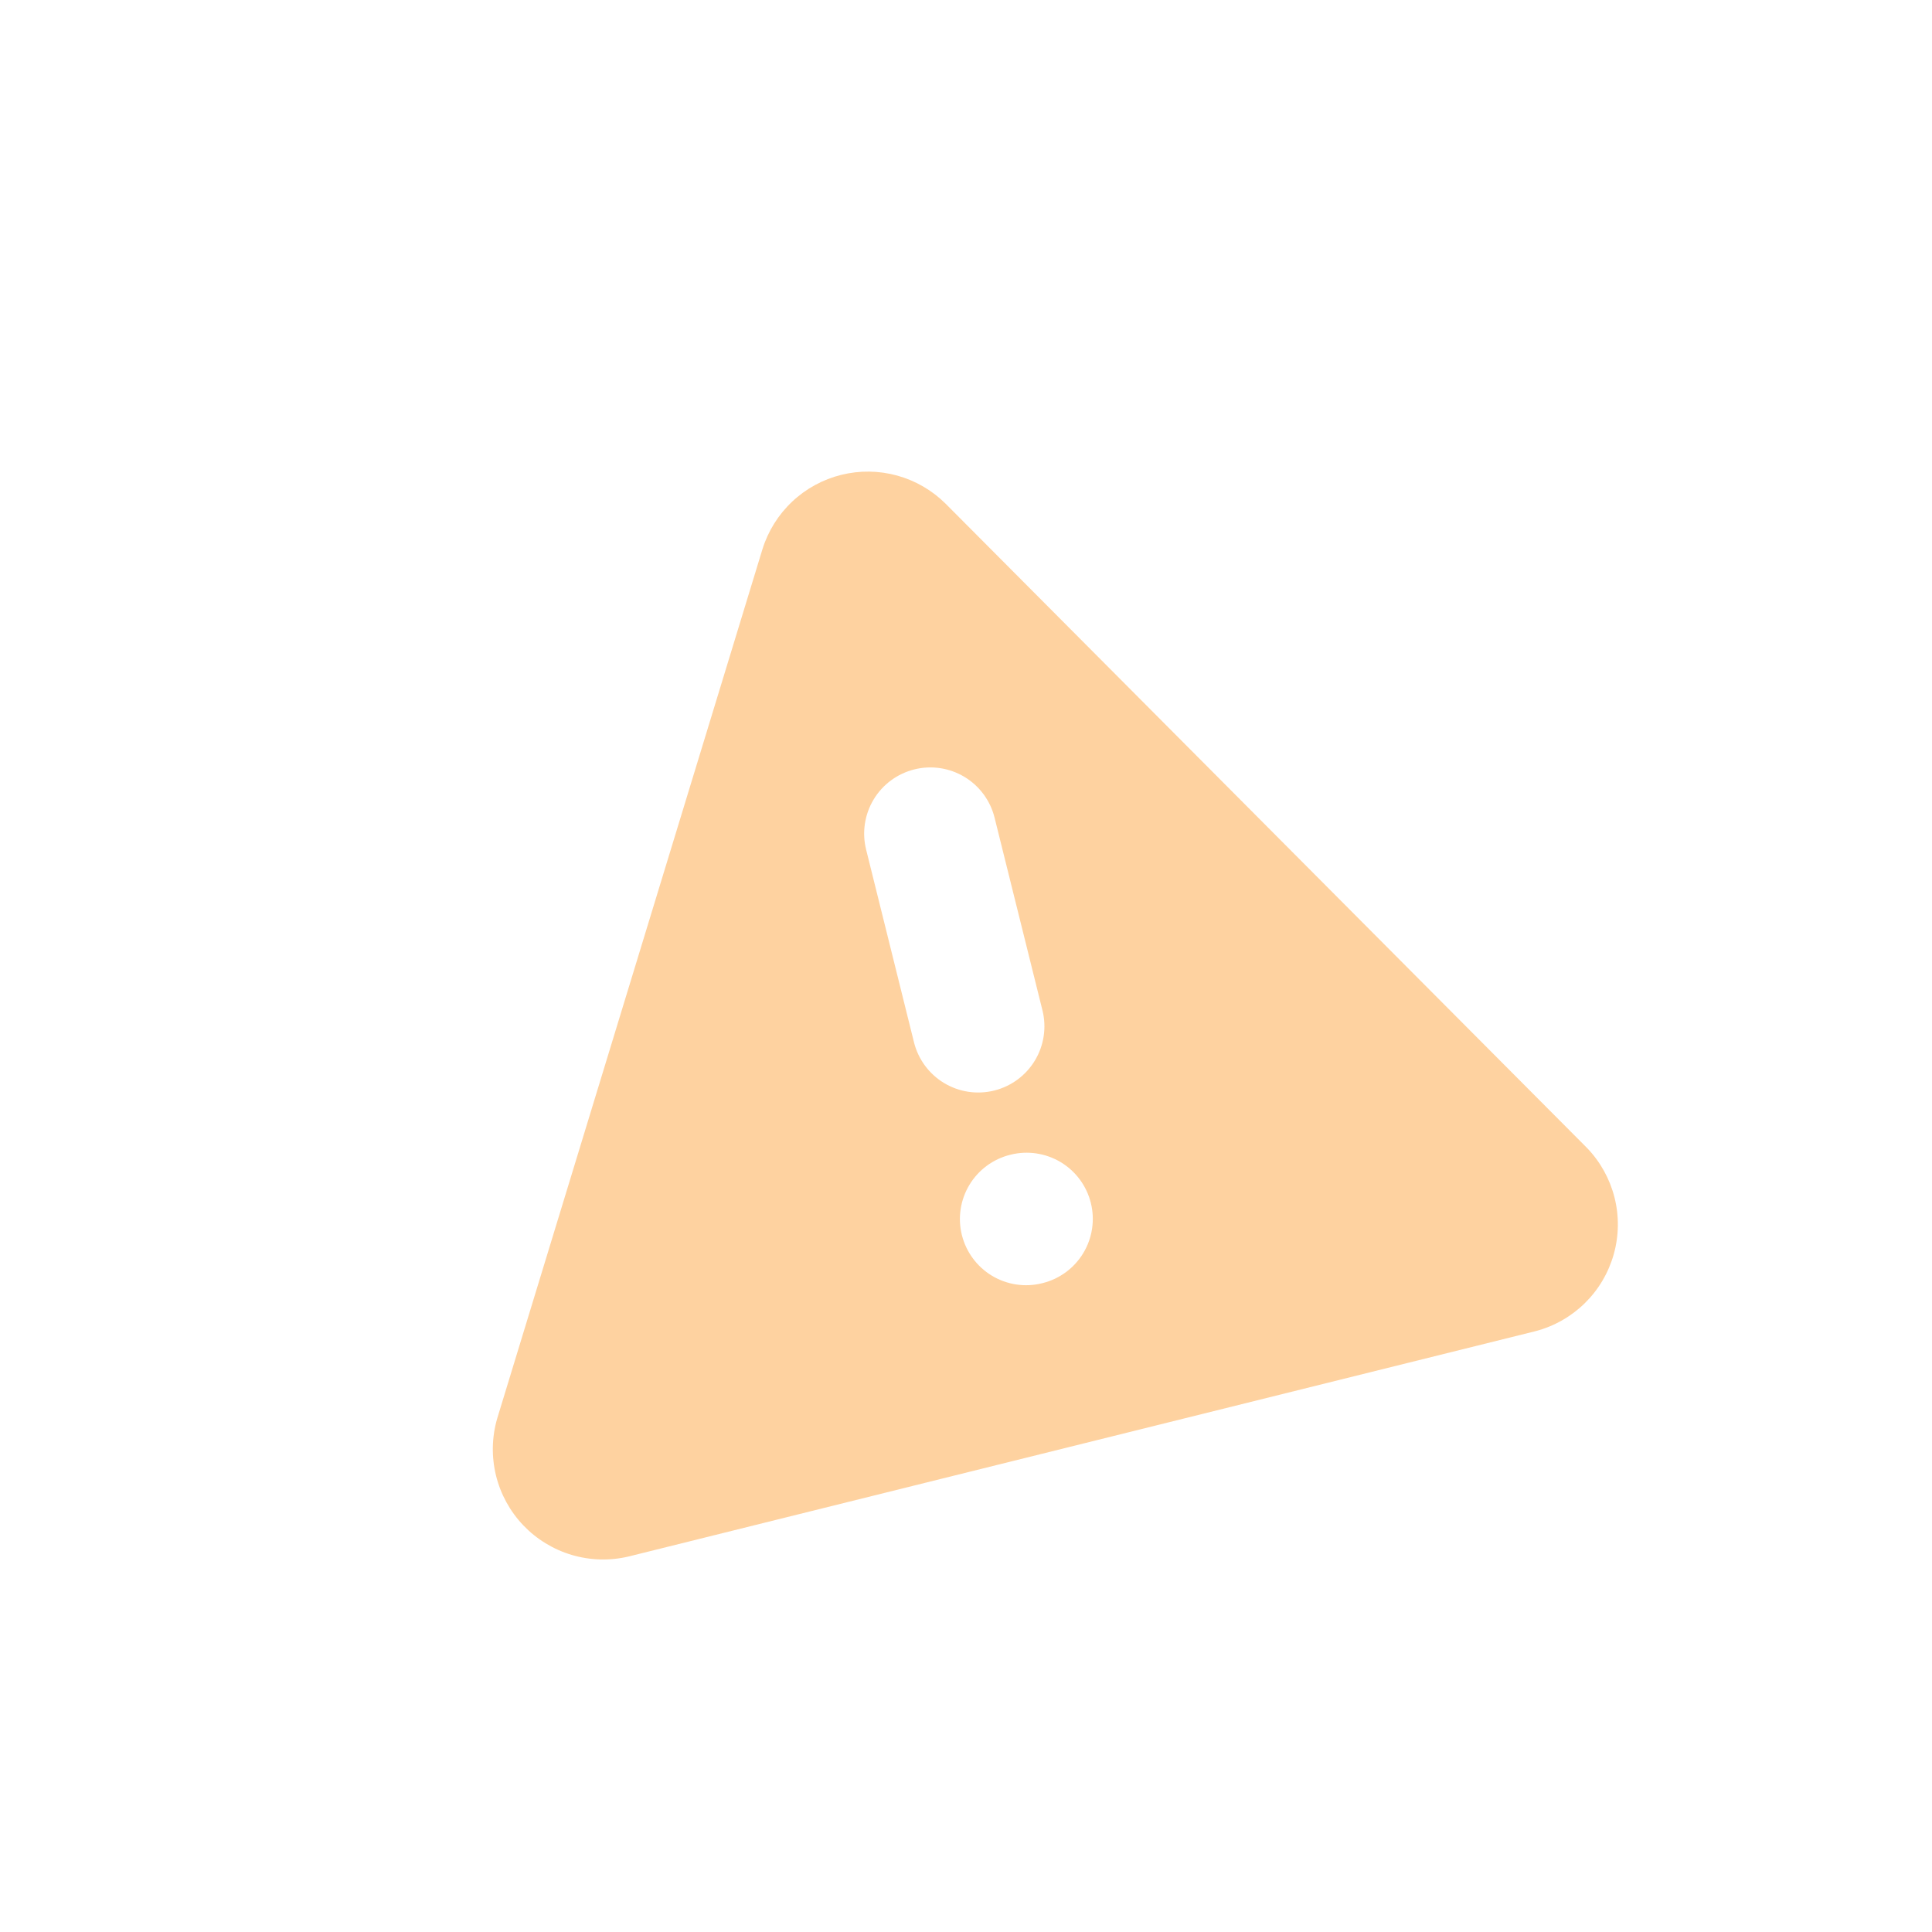 <svg width="90" height="90" viewBox="0 0 90 90" fill="none" xmlns="http://www.w3.org/2000/svg">
<g opacity="0.5">
<path fill-rule="evenodd" clip-rule="evenodd" d="M23.159 66.086L35.519 25.58C35.782 24.737 36.257 23.976 36.9 23.37C37.542 22.764 38.33 22.334 39.187 22.121C40.044 21.908 40.941 21.919 41.793 22.154C42.644 22.389 43.42 22.839 44.047 23.461L73.927 53.473C74.55 54.119 74.992 54.917 75.211 55.787C75.43 56.657 75.417 57.569 75.173 58.433C74.93 59.296 74.465 60.081 73.825 60.709C73.184 61.337 72.39 61.787 71.522 62.013L29.282 72.508C28.408 72.715 27.496 72.69 26.636 72.435C25.775 72.18 24.996 71.704 24.377 71.055C23.757 70.405 23.319 69.605 23.105 68.733C22.892 67.861 22.91 66.948 23.159 66.086ZM42.596 35.841C43.389 35.643 44.229 35.77 44.929 36.191C45.63 36.613 46.134 37.296 46.331 38.09L48.562 47.067C48.759 47.86 48.633 48.7 48.211 49.4C47.789 50.101 47.106 50.605 46.313 50.802C45.519 51 44.68 50.873 43.979 50.452C43.279 50.03 42.774 49.347 42.577 48.553L40.347 39.576C40.149 38.783 40.276 37.943 40.697 37.243C41.119 36.542 41.802 36.038 42.596 35.841ZM44.807 57.531C44.61 56.737 44.736 55.898 45.158 55.197C45.58 54.496 46.263 53.992 47.056 53.795L47.08 53.789C47.874 53.592 48.713 53.718 49.414 54.139C50.114 54.561 50.619 55.244 50.816 56.038C51.013 56.831 50.887 57.671 50.465 58.371C50.043 59.072 49.361 59.576 48.567 59.773L48.543 59.779C47.749 59.977 46.91 59.85 46.209 59.429C45.509 59.007 45.005 58.324 44.807 57.531Z" fill="#FDA541"/>
</g>
</svg>
